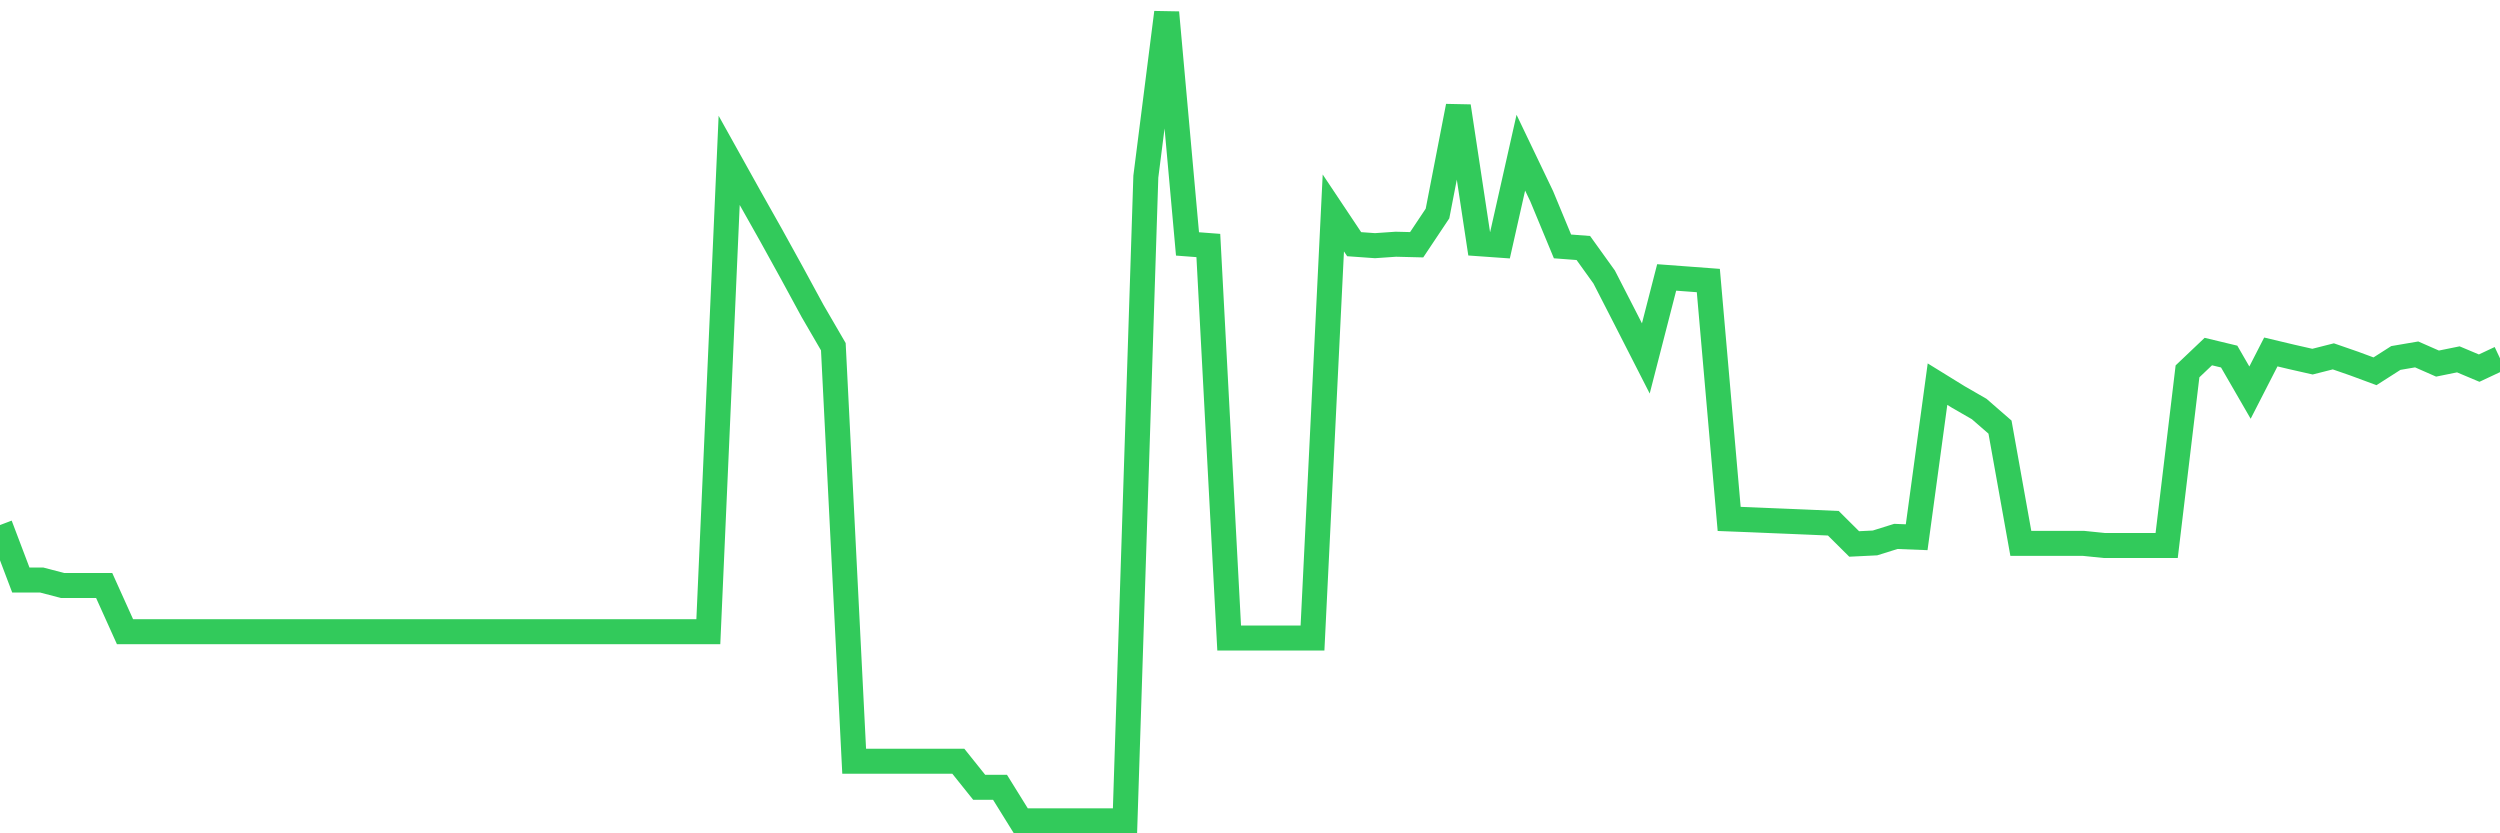 <svg
  xmlns="http://www.w3.org/2000/svg"
  xmlns:xlink="http://www.w3.org/1999/xlink"
  width="120"
  height="40"
  viewBox="0 0 120 40"
  preserveAspectRatio="none"
>
  <polyline
    points="0,25.202 1,27.841 2,27.841 3,28.103 4,28.103 5,28.103 6,30.321 7,30.321 8,30.321 9,30.321 10,30.321 11,30.321 12,30.321 13,30.321 14,30.321 15,30.321 16,30.321 17,30.321 18,30.321 19,30.321 20,30.321 21,30.321 22,30.321 23,30.321 24,30.321 25,30.321 26,30.321 27,30.321 28,30.321 29,30.321 30,30.321 31,30.321 32,30.321 33,30.321 34,30.321 35,7.698 36,9.493 37,11.268 38,13.08 39,14.921 40,16.642 41,36.54 42,36.54 43,36.54 44,36.54 45,36.54 46,36.54 47,37.789 48,37.789 49,39.4 50,39.4 51,39.4 52,39.4 53,39.4 54,39.4 55,8.481 56,0.6 57,11.708 58,11.784 59,30.627 60,30.627 61,30.627 62,30.627 63,30.627 64,10.222 65,11.721 66,11.792 67,11.723 68,11.748 69,10.249 70,5.1 71,11.699 72,11.77 73,7.328 74,9.417 75,11.828 76,11.904 77,13.297 78,15.246 79,17.205 80,13.317 81,13.391 82,13.466 83,24.908 84,24.947 85,24.989 86,25.03 87,25.072 88,25.116 89,26.11 90,26.061 91,25.748 92,25.787 93,18.439 94,19.056 95,19.632 96,20.501 97,26.081 98,26.081 99,26.081 100,26.081 101,26.183 102,26.183 103,26.183 104,26.183 105,17.825 106,16.875 107,17.115 108,18.846 109,16.894 110,17.132 111,17.359 112,17.105 113,17.452 114,17.822 115,17.183 116,17.012 117,17.452 118,17.249 119,17.67 120,17.2"
    fill="none"
    stroke="#32ca5b"
    stroke-width="1.2"
  >
  </polyline>
</svg>